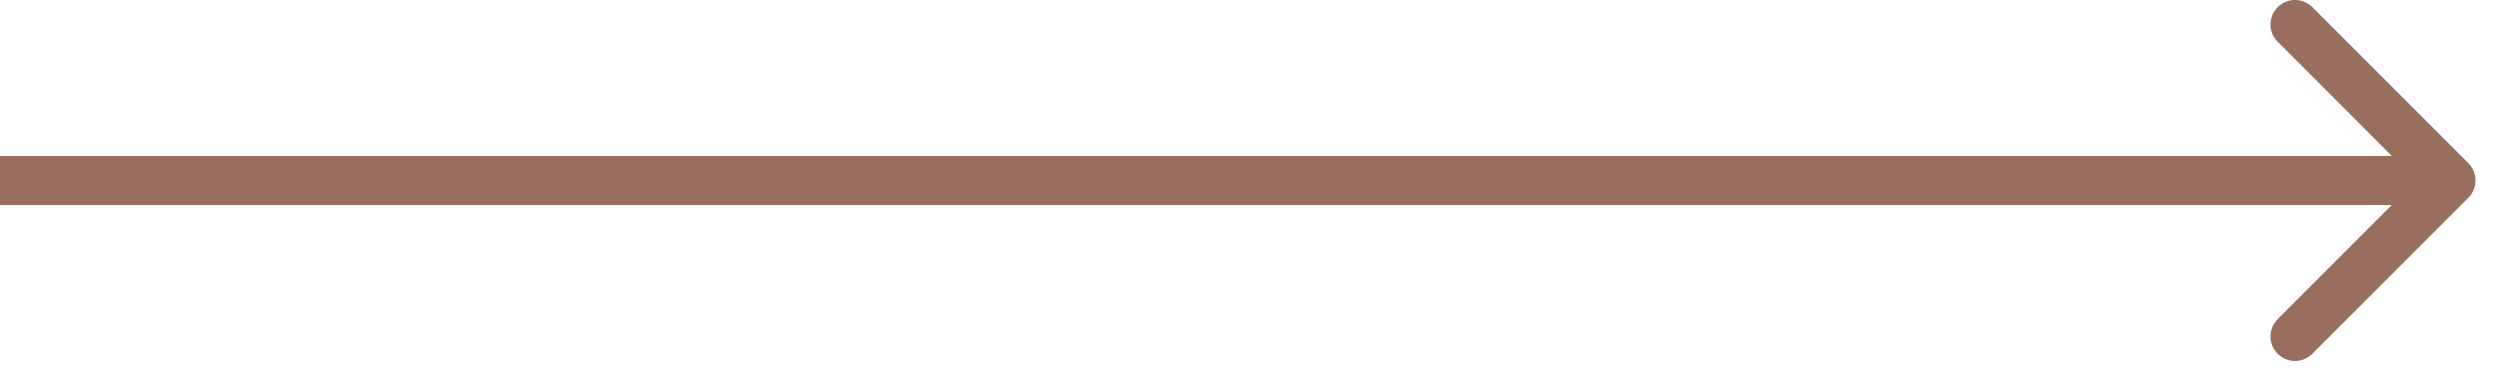 <svg xmlns="http://www.w3.org/2000/svg" width="51" height="8" viewBox="0 0 51 8" fill="none"><path d="M50.354 3.328C50.549 3.523 50.549 3.84 50.354 4.035L47.172 7.217C46.976 7.412 46.66 7.412 46.465 7.217C46.269 7.022 46.269 6.705 46.465 6.51L49.293 3.682L46.465 0.853C46.269 0.658 46.269 0.341 46.465 0.146C46.66 -0.049 46.976 -0.049 47.172 0.146L50.354 3.328ZM0 3.682V3.182H50V3.682V4.182H0V3.682Z" fill="#996E5F"></path></svg>